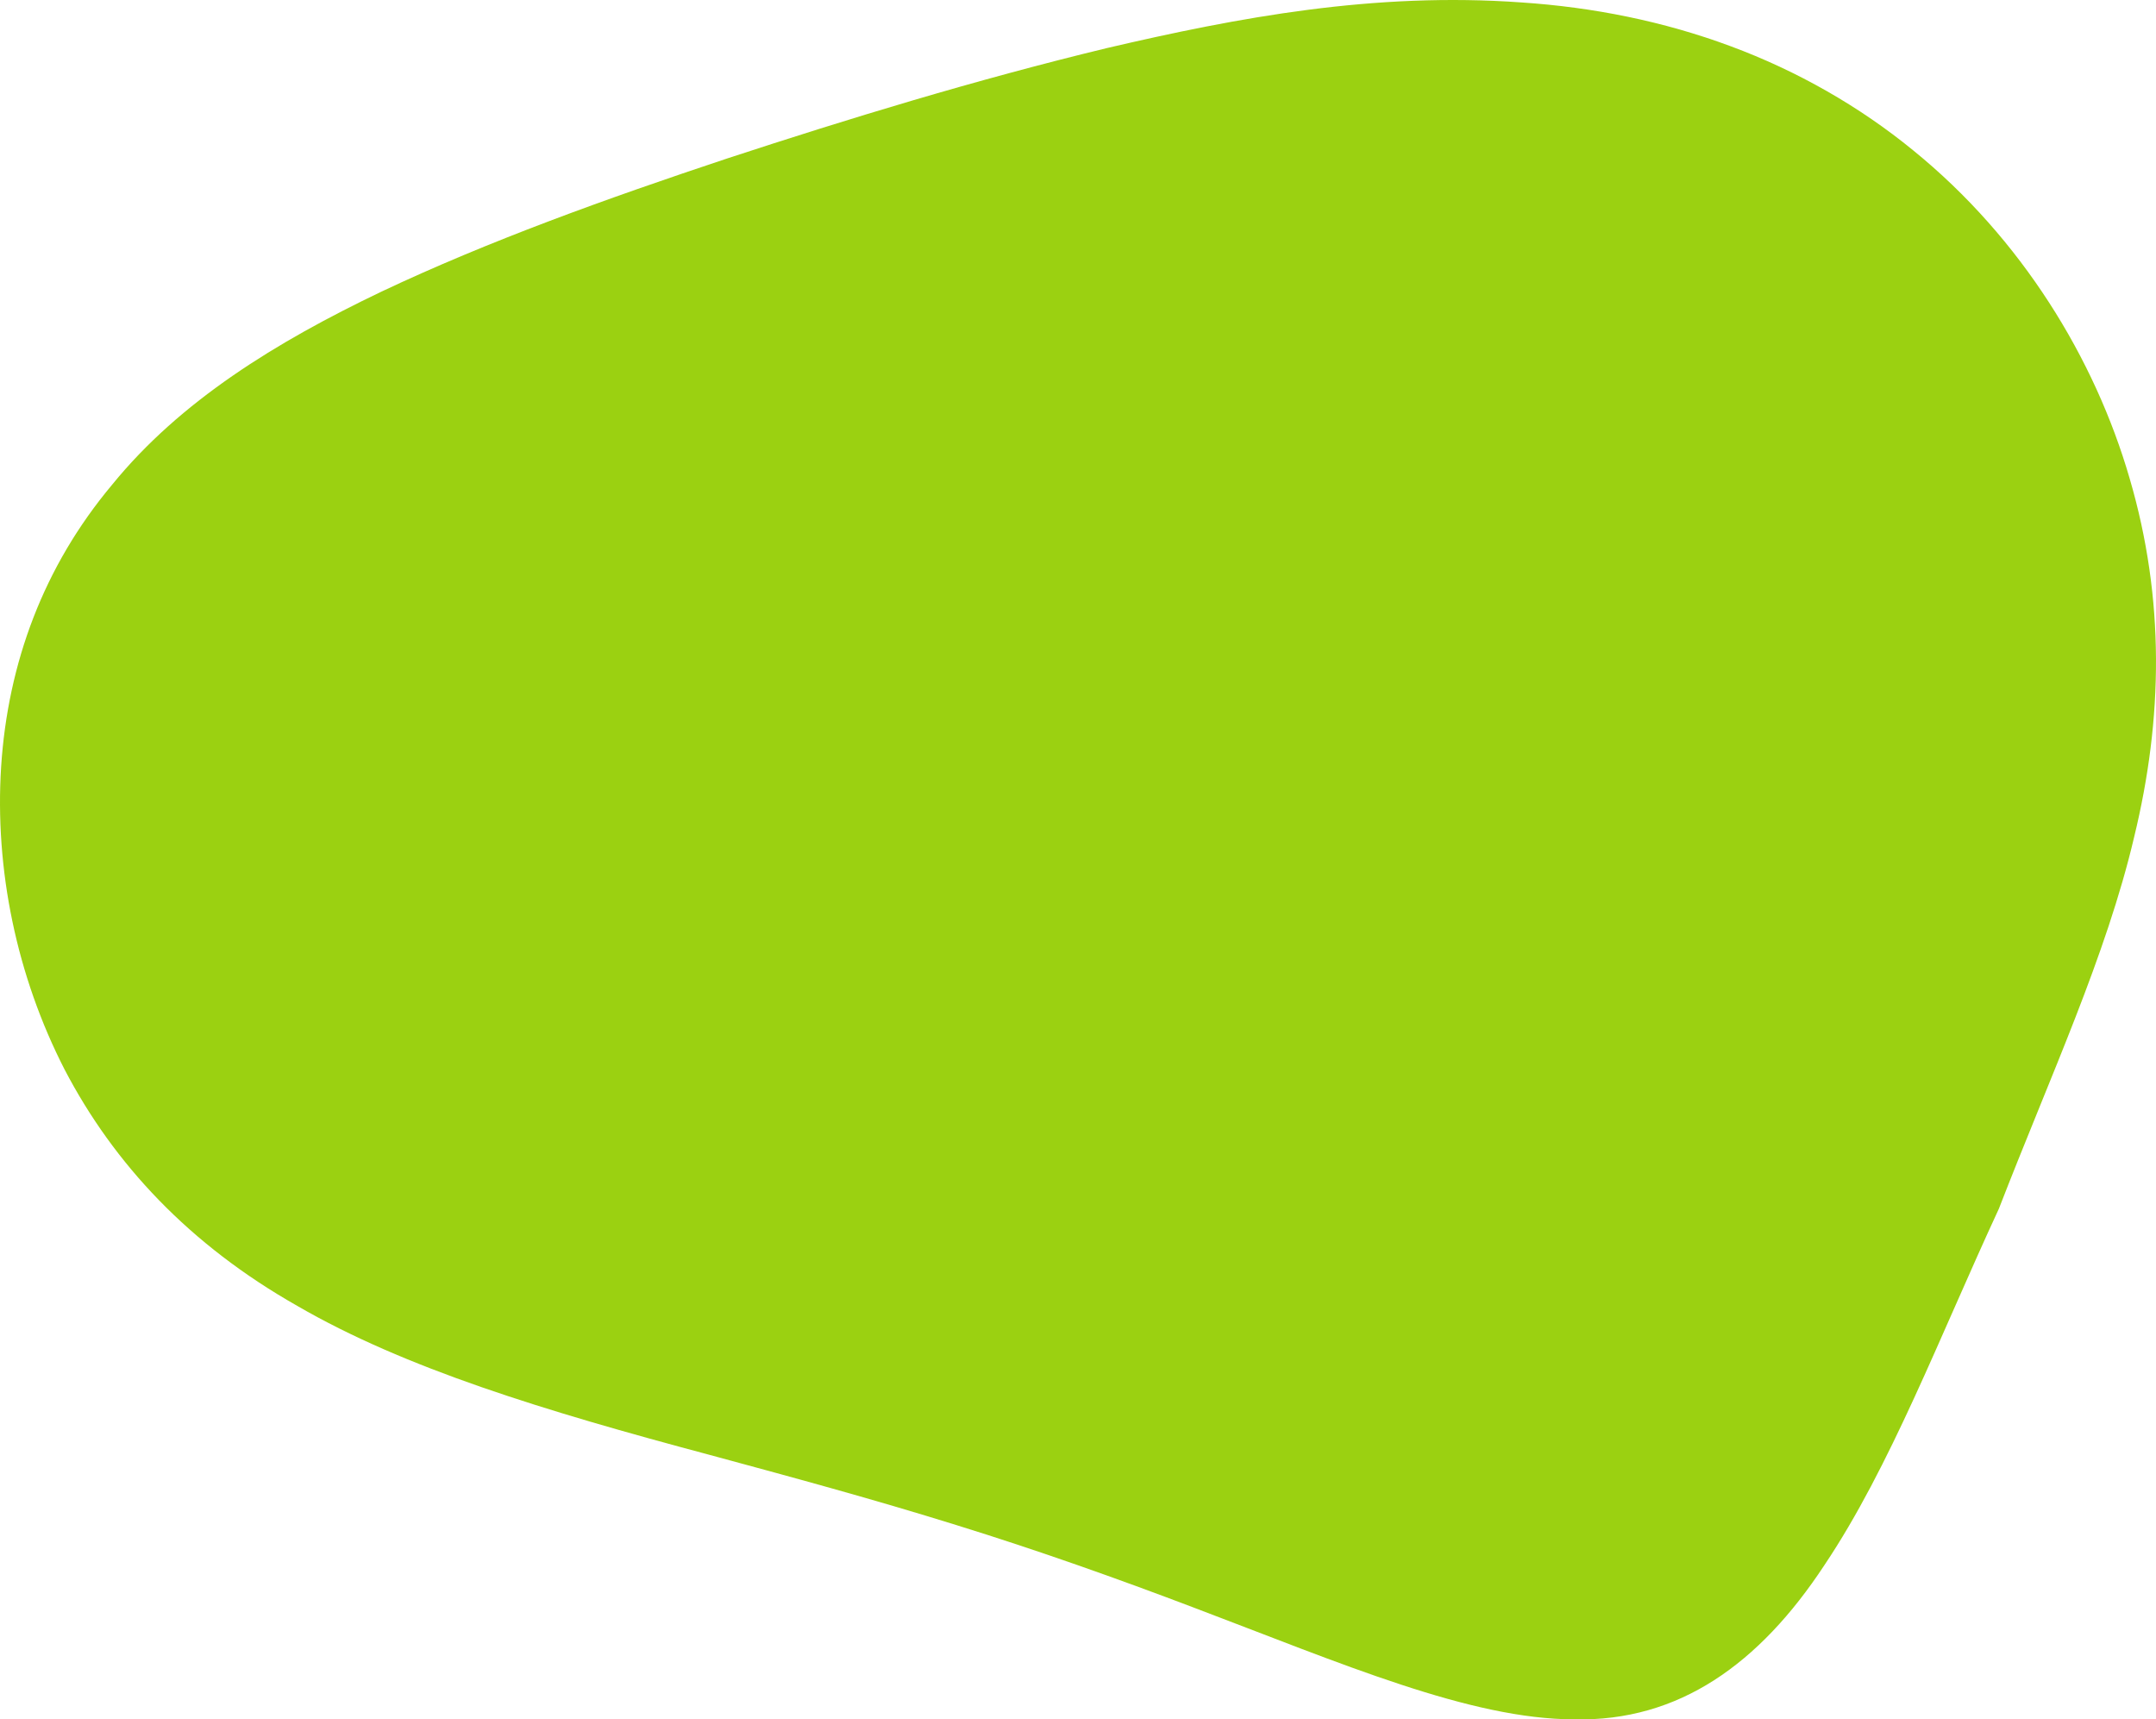 <?xml version="1.0" encoding="utf-8"?>
<!-- Generator: Adobe Illustrator 16.0.0, SVG Export Plug-In . SVG Version: 6.00 Build 0)  -->
<!DOCTYPE svg PUBLIC "-//W3C//DTD SVG 1.1//EN" "http://www.w3.org/Graphics/SVG/1.1/DTD/svg11.dtd">
<svg version="1.1" id="Layer_1" xmlns="http://www.w3.org/2000/svg" xmlns:xlink="http://www.w3.org/1999/xlink" x="0px" y="0px"
	 width="665.974px" height="531.04px" viewBox="0 0 665.974 531.04" enable-background="new 0 0 665.974 531.04"
	 xml:space="preserve">
<path fill-rule="evenodd" clip-rule="evenodd" fill="#9BD111" d="M470.004,0.754c-45.525-3.279-87.566,4.633-128.125,14.103
	c-40.483,9.788-79.499,21.704-117.18,34.059c-37.587,12.505-73.897,25.571-106.819,41.129
	c-32.804,15.687-62.242,33.858-83.21,59.613c-2.648,3.16-5.141,6.389-7.477,9.688c-1.168,1.648-2.297,3.315-3.389,4.998
	c-0.272,0.42-0.542,0.842-0.81,1.265c-0.134,0.211-0.268,0.423-0.4,0.636c-0.133,0.211-0.265,0.423-0.396,0.635
	c-0.525,0.85-1.042,1.704-1.549,2.561c-4.054,6.859-7.491,13.976-10.327,21.302c-5.671,14.648-8.939,30.153-9.968,45.994
	c-2.04,31.665,4.77,64.687,19.605,93.596c15.249,29.214,38.628,54.148,71.875,72.995c8.276,4.799,17.171,9.221,26.657,13.366
	c1.186,0.519,2.381,1.032,3.585,1.542c1.204,0.51,2.417,1.016,3.641,1.517c2.445,1.004,4.927,1.992,7.444,2.966
	c5.036,1.947,10.216,3.84,15.539,5.688c21.287,7.393,44.836,14.089,70.44,20.919c3.118,0.846,6.253,1.694,9.401,2.55
	c1.574,0.426,3.152,0.854,4.732,1.284c1.581,0.429,3.164,0.86,4.749,1.293c6.343,1.73,12.725,3.489,19.119,5.285
	c12.788,3.591,25.62,7.343,38.302,11.291c25.376,7.857,50.105,16.66,73.076,25.388c46.192,17.48,85.628,34.574,117.764,34.603
	c32.297,0.728,57.194-17.114,77.258-47.615c20.278-30.2,35.622-70.648,53.904-110.098c15.888-41.004,33.155-78.085,41.788-114.828
	c8.896-36.561,9.538-73.41-1.401-110.711c-10.715-36.973-33.357-74.124-66.84-101.312c-16.577-13.572-35.829-24.557-56.452-32.198
	c-1.288-0.48-2.583-0.946-3.882-1.4c-0.649-0.227-1.3-0.45-1.951-0.671c-0.652-0.221-1.305-0.438-1.96-0.652
	c-2.617-0.857-5.252-1.665-7.903-2.422c-1.326-0.378-2.655-0.745-3.988-1.098c-1.333-0.354-2.67-0.694-4.01-1.023
	c-2.68-0.657-5.373-1.264-8.076-1.823C491.957,2.932,480.978,1.487,470.004,0.754L470.004,0.754L470.004,0.754L470.004,0.754z"/>
</svg>
